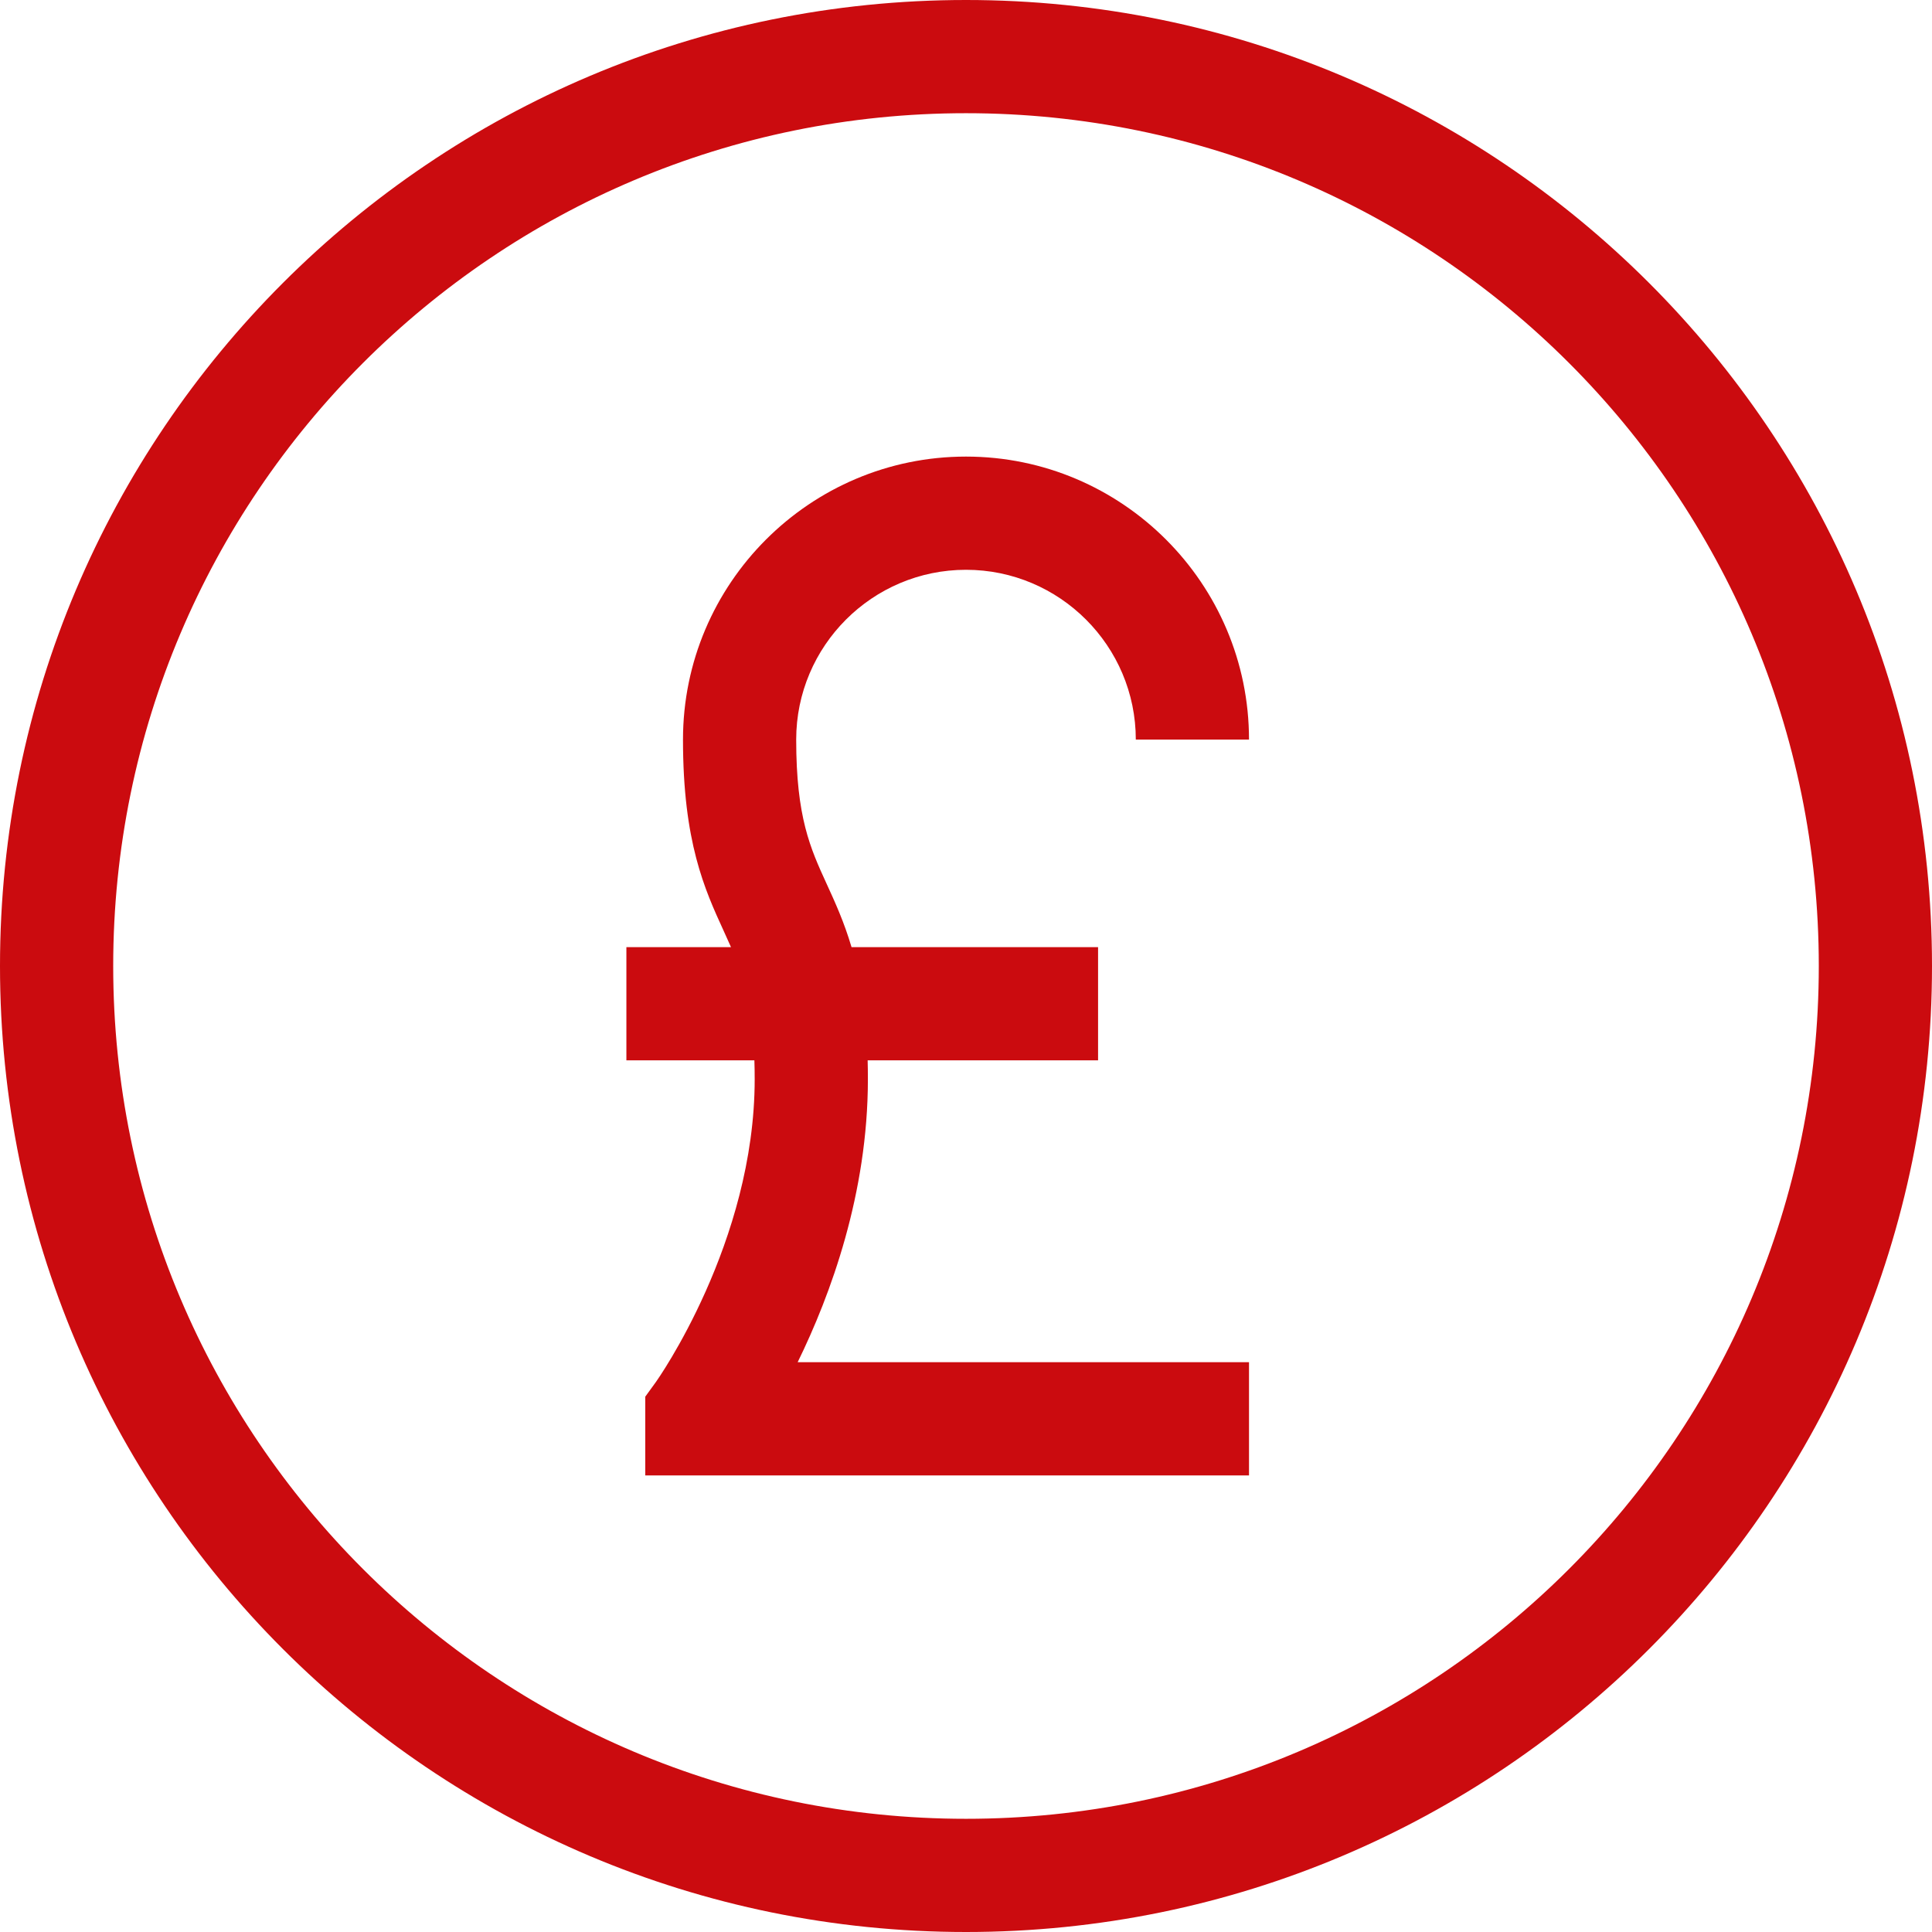 <?xml version="1.0"?>
<svg xmlns="http://www.w3.org/2000/svg" xmlns:xlink="http://www.w3.org/1999/xlink" xmlns:svgjs="http://svgjs.com/svgjs" version="1.1" width="512" height="512" x="0" y="0" viewBox="0 0 512 512" style="enable-background:new 0 0 512 512" xml:space="preserve" class=""><g>
<g>
	<g>
		<path d="M230,286c0-1.724-0.022-3.389-0.065-5H291v-30h-65.336c-1.965-6.656-4.348-11.863-6.6-16.78    C214.737,224.769,211,216.605,211,196c0-24.813,20.187-45,45-45s45,20.187,45,45h30c0-41.355-33.645-75-75-75    c-41.355,0-75,33.645-75,75c0,27.147,5.731,39.665,10.788,50.709c0.661,1.443,1.308,2.858,1.931,4.291H166v30h33.922    c0.05,1.586,0.078,3.245,0.078,5c0,43.294-25.901,79.858-26.145,80.195l-2.855,3.94V391h160v-30H211.388    C220.143,343.108,230,316.248,230,286z" fill="#cb0b0f" data-original="#000000" class=""/>
	</g>
</g>
<g>
	<g>
		<path d="M256,0C114.615,0,0,114.615,0,256s114.615,256,256,256s256-114.615,256-256S397.385,0,256,0z M256,482    C131.184,482,30,380.816,30,256S131.184,30,256,30s226,101.184,226,226S380.816,482,256,482z" fill="#cb0b0f" data-original="#000000" class=""/>
	</g>
</g>
<g>
</g>
<g>
</g>
<g>
</g>
<g>
</g>
<g>
</g>
<g>
</g>
<g>
</g>
<g>
</g>
<g>
</g>
<g>
</g>
<g>
</g>
<g>
</g>
<g>
</g>
<g>
</g>
<g>
</g>
</g></svg>
